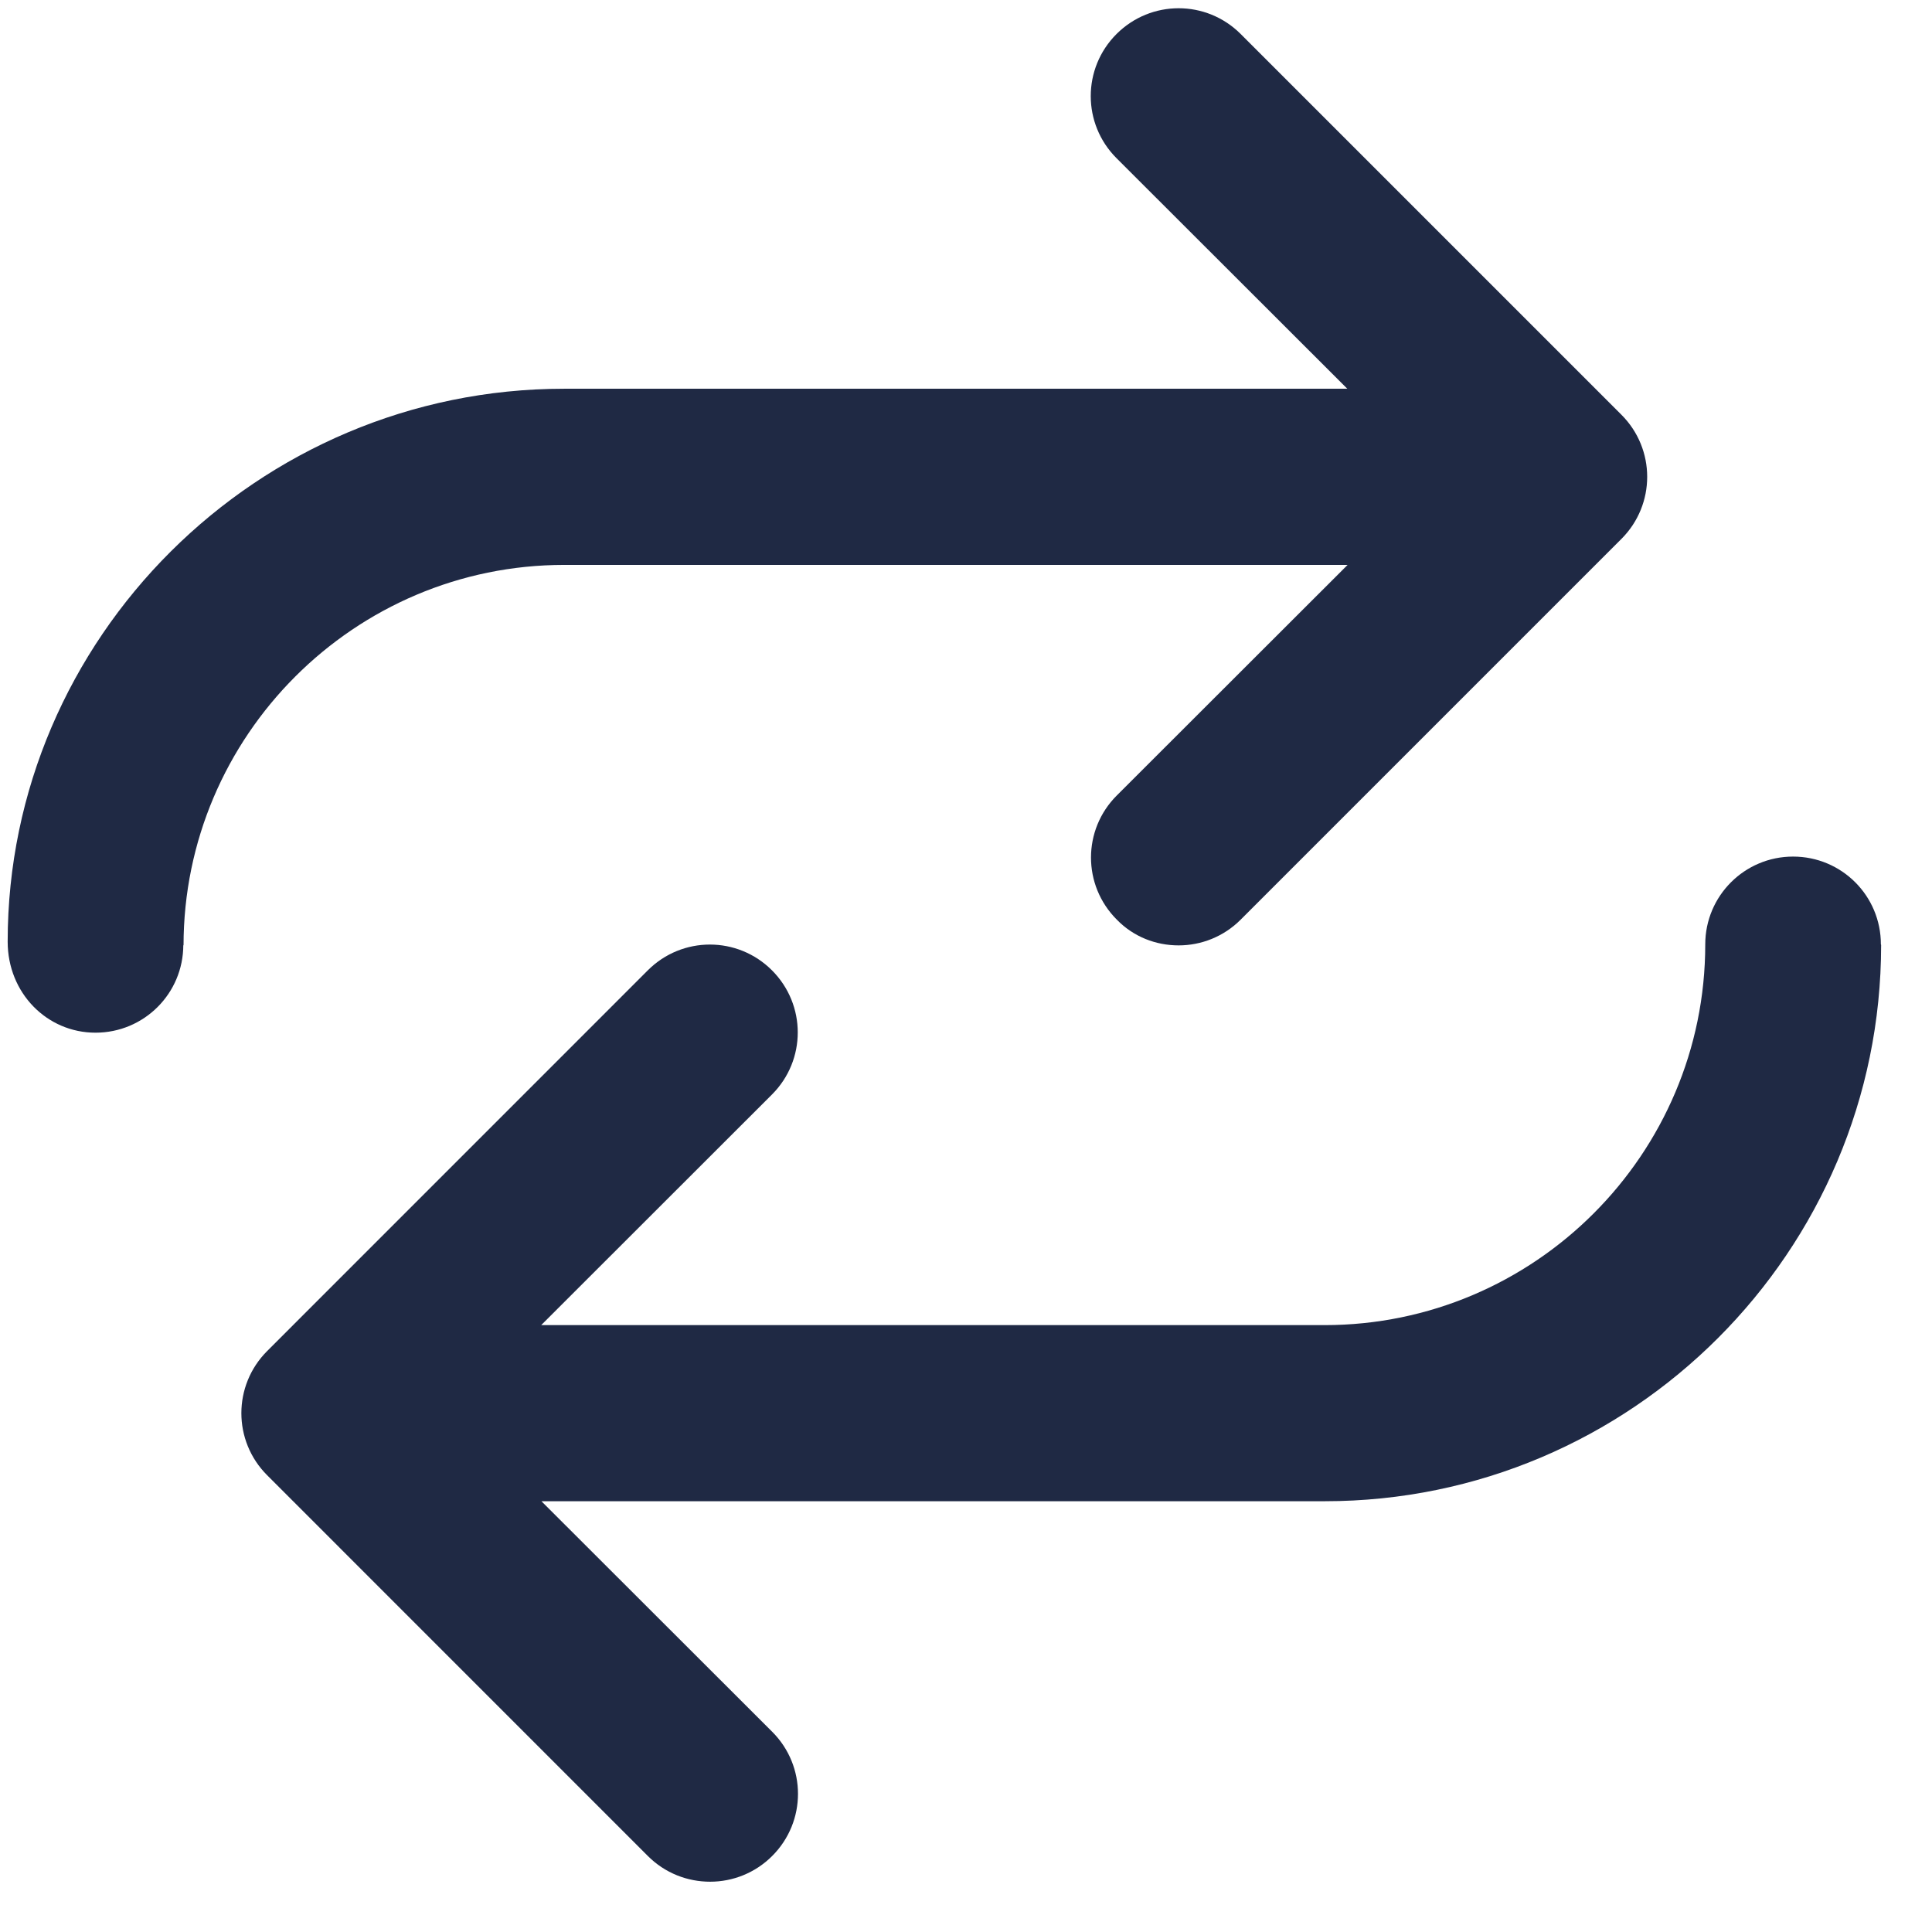 <svg width="33" height="33" viewBox="0 0 33 33" fill="none" xmlns="http://www.w3.org/2000/svg">
<path d="M3.131 16.139C3.131 16.971 2.459 17.639 1.631 17.639C0.803 17.639 0.131 16.963 0.131 16.084C0.131 10.904 4.394 6.64 9.633 6.64H23.013L19.071 2.702C18.484 2.115 18.484 1.168 19.071 0.581C19.659 -0.006 20.605 -0.006 21.192 0.581L27.695 7.084C28.282 7.671 28.282 8.618 27.695 9.205L21.192 15.708C20.901 16 20.516 16.148 20.132 16.148C19.747 16.148 19.363 16.004 19.076 15.708C18.488 15.121 18.488 14.174 19.076 13.587L23.018 9.649H9.637C6.054 9.649 3.135 12.569 3.135 16.152L3.131 16.139ZM32.131 16.139C32.131 21.378 27.868 25.642 22.629 25.642H9.248L13.19 29.58C13.777 30.167 13.777 31.114 13.19 31.701C12.899 31.993 12.514 32.141 12.13 32.141C11.745 32.141 11.361 31.997 11.065 31.701L4.563 25.198C3.976 24.611 3.976 23.665 4.563 23.077L11.065 16.574C11.652 15.987 12.599 15.987 13.186 16.574C13.773 17.162 13.773 18.108 13.186 18.695L9.244 22.634H22.625C26.207 22.634 29.127 19.718 29.127 16.131C29.127 15.302 29.799 14.631 30.627 14.631C31.455 14.631 32.127 15.298 32.127 16.131L32.131 16.139Z" fill="#1F2944"/>
</svg>
